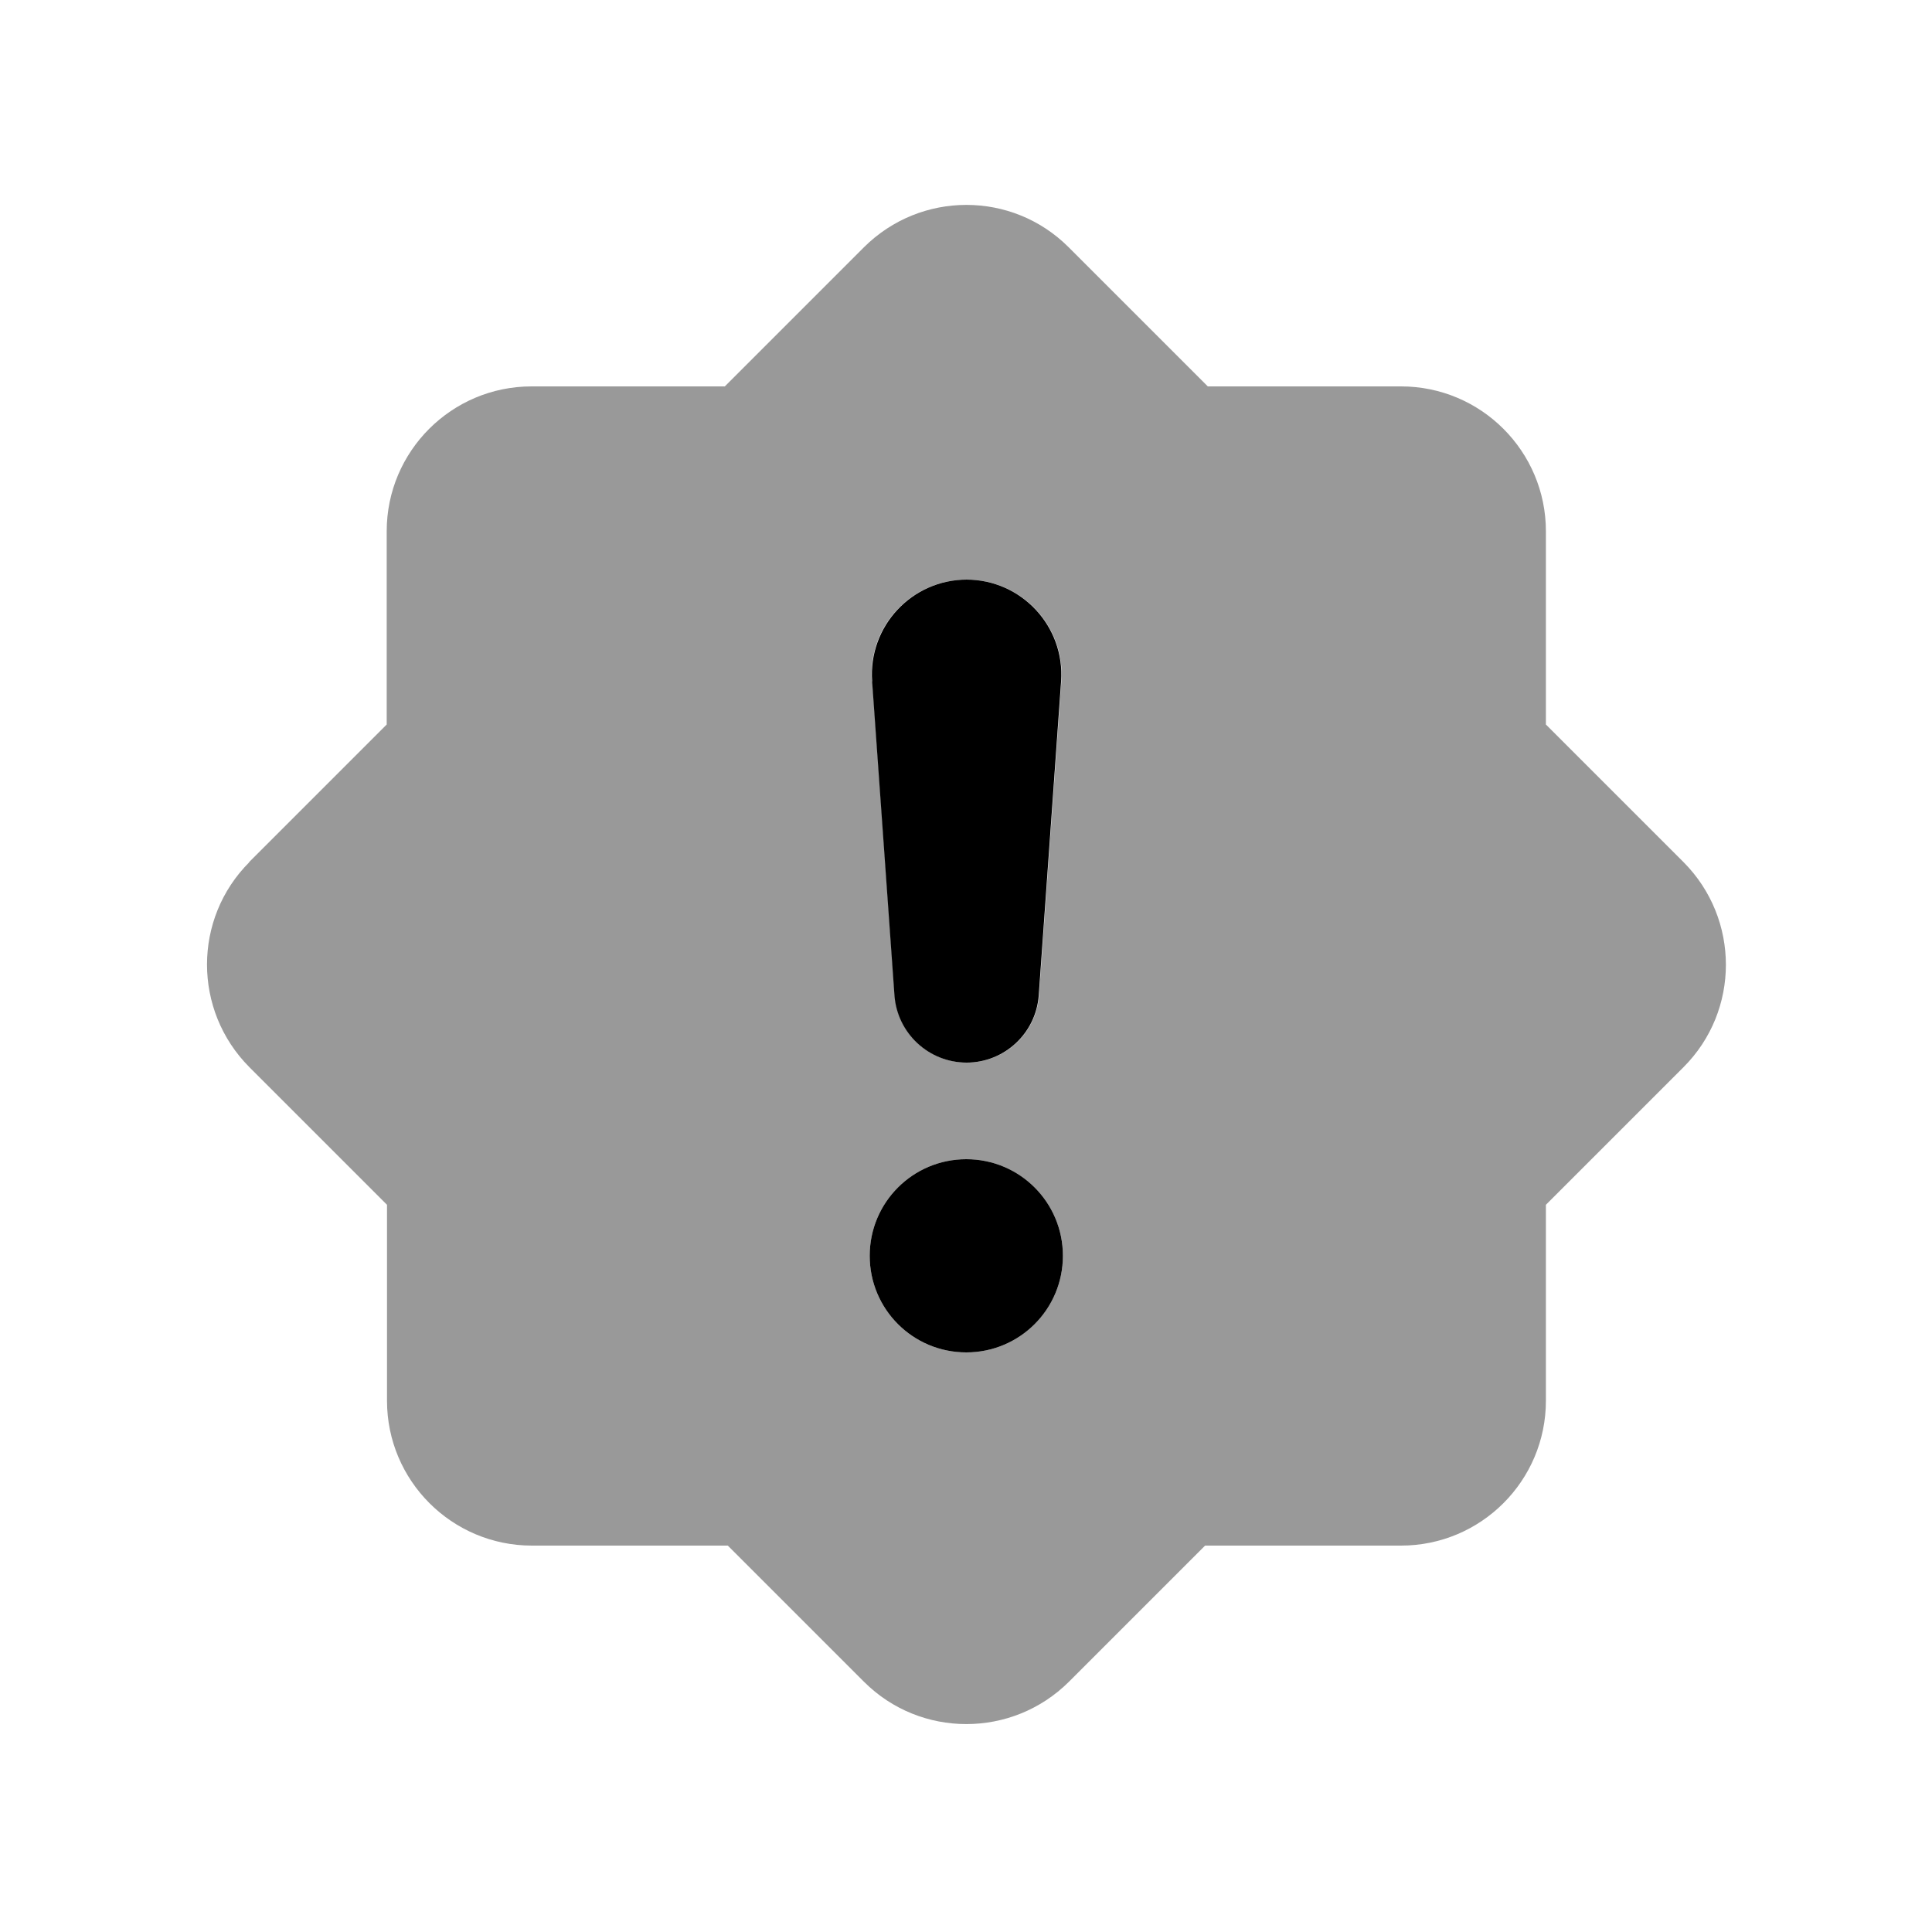 <svg xmlns="http://www.w3.org/2000/svg" viewBox="0 0 640 640"><!--! Font Awesome Pro 7.1.0 by @fontawesome - https://fontawesome.com License - https://fontawesome.com/license (Commercial License) Copyright 2025 Fonticons, Inc. --><path opacity=".4" fill="currentColor" d="M82.6 285.6C63.9 304.3 63.9 334.7 82.6 353.5L128.2 399.1L128.2 464C128.2 490.5 149.7 512 176.2 512L241.1 512L286.2 557.1C304.9 575.8 335.3 575.8 354.1 557.1L399.2 512L464.1 512C490.6 512 512.1 490.5 512.1 464L512.1 399.1L557.7 353.5C576.4 334.8 576.4 304.4 557.7 285.6L512.1 240L512.1 176C512.1 149.5 490.6 128 464.1 128L400.1 128L354 81.9C335.3 63.2 305 63.2 286.2 81.9L240.1 128L176.1 128C149.6 128 128.1 149.5 128.1 176L128.1 240L82.5 285.6zM352.1 416C352.1 433.7 337.8 448 320.1 448C302.4 448 288.1 433.7 288.1 416C288.1 398.3 302.4 384 320.1 384C337.8 384 352.1 398.3 352.1 416zM288.8 225.7C287.5 207.5 301.9 192 320.2 192C338.5 192 352.9 207.5 351.6 225.7L344.2 329.7C343.3 342.3 332.8 352 320.3 352C307.8 352 297.3 342.3 296.4 329.7L289 225.7z"/><path fill="currentColor" d="M320.1 448C302.4 448 288.1 433.7 288.1 416C288.1 398.3 302.4 384 320.1 384C337.8 384 352.1 398.3 352.1 416C352.1 433.7 337.8 448 320.1 448zM320.1 192C338.4 192 352.8 207.5 351.5 225.7L344.1 329.7C343.2 342.3 332.7 352 320.2 352C307.7 352 297.2 342.3 296.3 329.7L288.9 225.7C287.6 207.5 302 192 320.3 192z"/></svg>